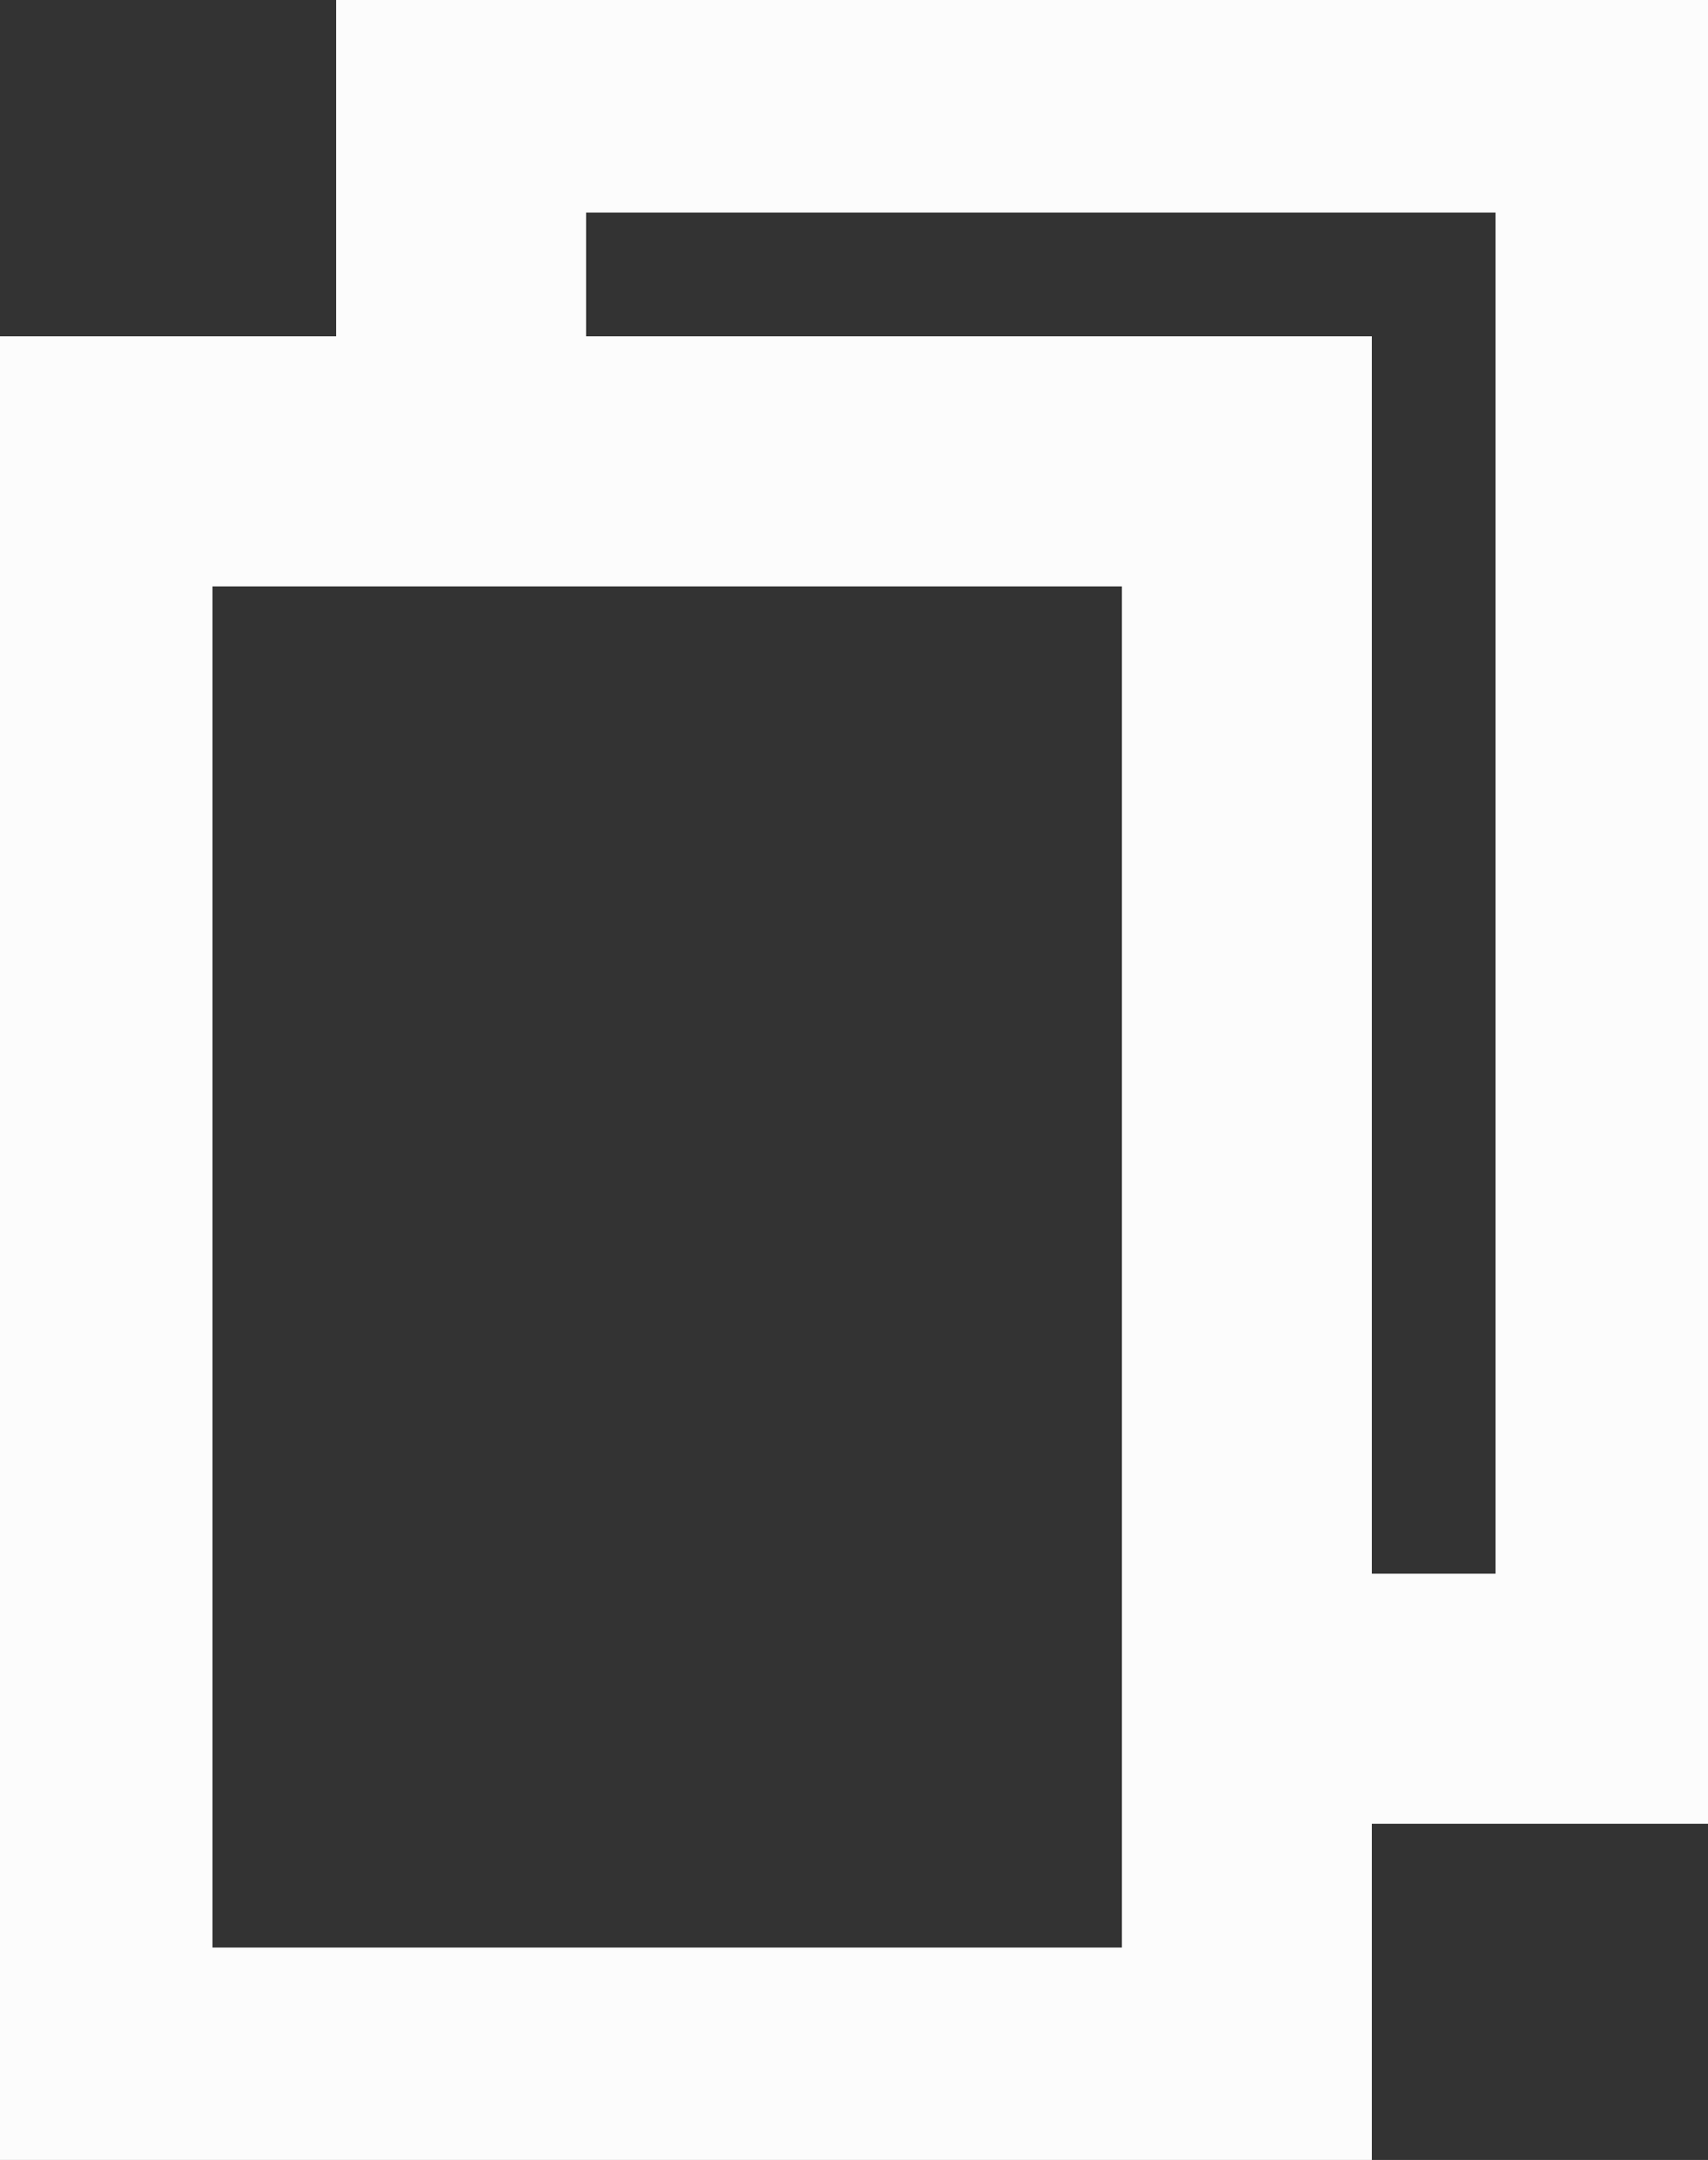 <?xml version="1.0" encoding="UTF-8"?><svg id="_лой_1" xmlns="http://www.w3.org/2000/svg" viewBox="0 0 136.68 172.76"><rect x="0" y="0" width="136.68" height="172.76" fill="#333333" stroke="none"/><defs><style>.cls-1{fill:none;stroke:#fcfcfc;stroke-miterlimit:10;stroke-width:20px;}</style></defs><rect class="cls-1" x="7" y="36.9" width="92.78" height="128.87"/><polyline class="cls-1" points="36.9 36.9 36.9 7 129.68 7 129.68 135.87 99.78 135.87"/></svg>